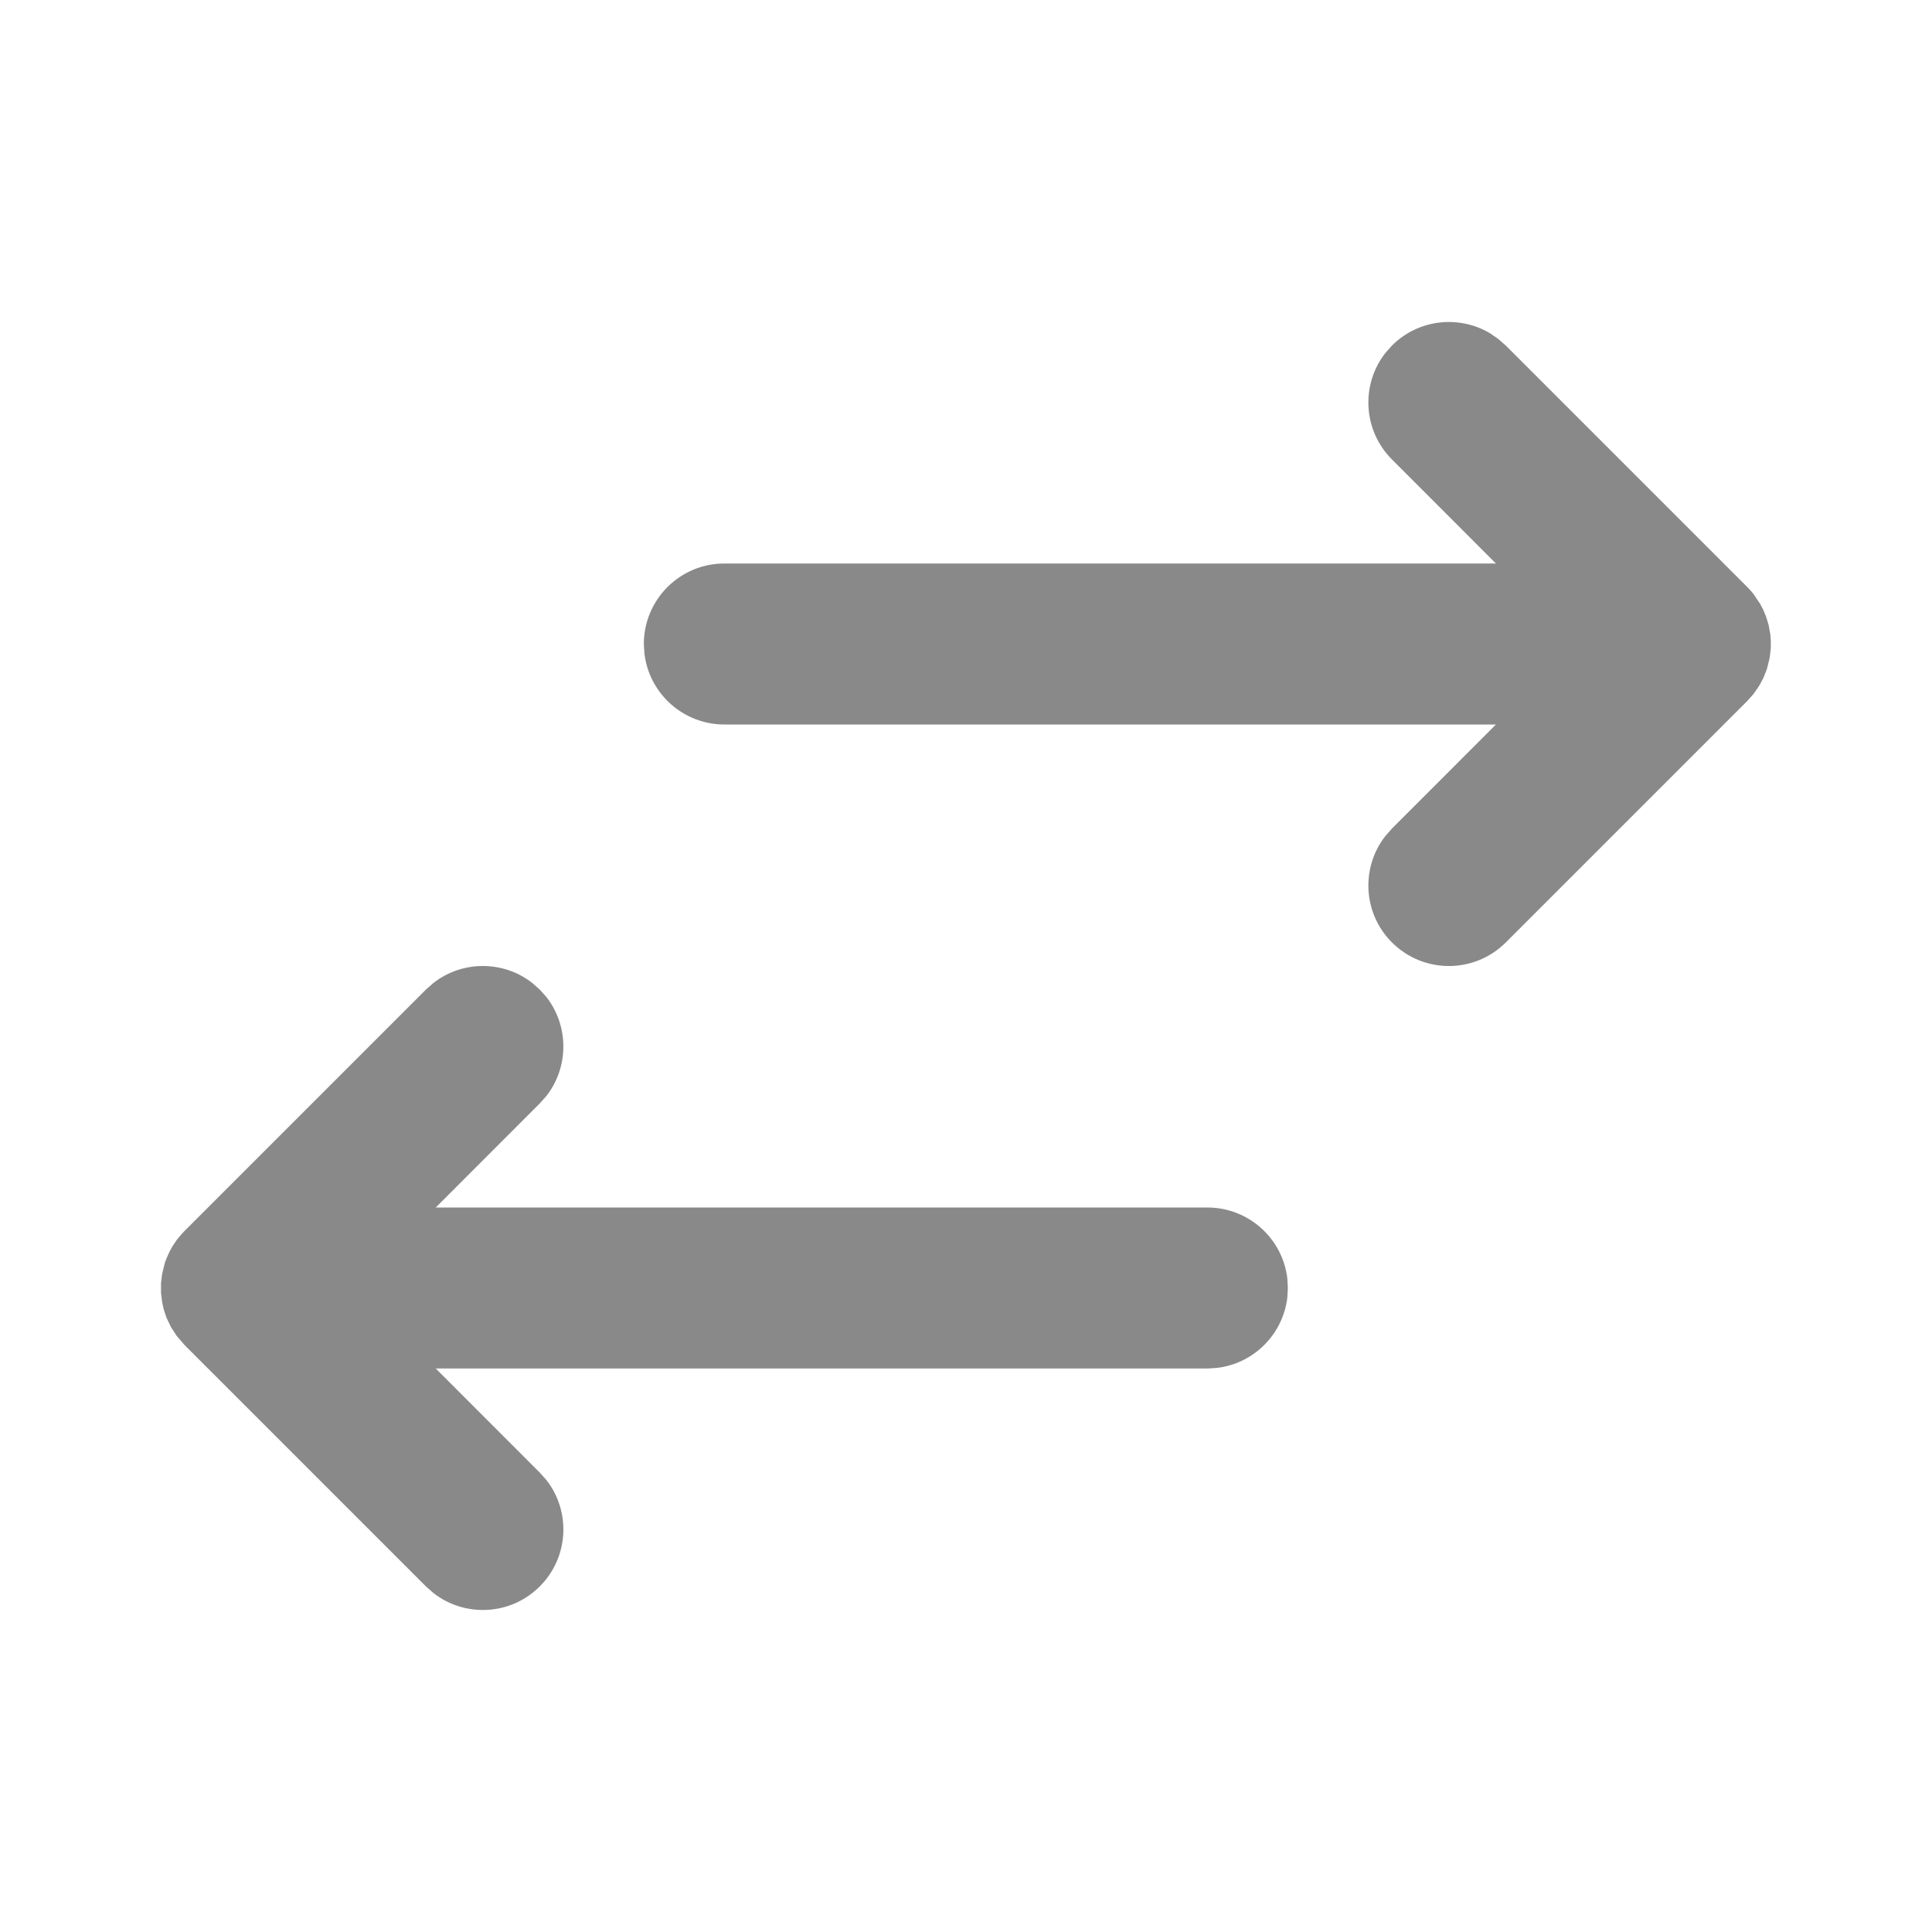 <svg width="24" height="24" viewBox="0 0 24 24" fill="none" xmlns="http://www.w3.org/2000/svg">
<path fill-rule="evenodd" clip-rule="evenodd" d="M18.611 4.21L18.706 4.293L21.706 7.293C21.733 7.32 21.758 7.348 21.782 7.378L21.864 7.5L21.903 7.573L21.939 7.66L21.971 7.766L21.992 7.883L21.998 7.967L21.997 8.059L21.983 8.175L21.949 8.312L21.905 8.423L21.852 8.521L21.786 8.617L21.706 8.707L18.706 11.707C18.315 12.098 17.682 12.098 17.291 11.707C16.931 11.347 16.903 10.78 17.208 10.387L17.291 10.293L18.583 9L8.998 9C8.486 9 8.063 8.614 8.005 8.117L7.998 8C7.998 7.448 8.446 7 8.998 7L18.583 7L17.291 5.707C16.931 5.347 16.903 4.779 17.208 4.387L17.291 4.293C17.622 3.962 18.126 3.912 18.51 4.14L18.611 4.21ZM5.291 19.707L2.291 16.707L2.195 16.595L2.123 16.484L2.069 16.371L2.034 16.266L2.014 16.175L2 16.059V15.941L2.014 15.825L2.048 15.687L2.068 15.633L2.107 15.546L2.144 15.479L2.199 15.398L2.252 15.335L2.291 15.293L5.291 12.293L5.385 12.21C5.745 11.93 6.252 11.93 6.611 12.21L6.705 12.293L6.789 12.387C7.068 12.747 7.068 13.253 6.789 13.613L6.705 13.707L5.413 15L14.998 15C15.511 15 15.934 15.386 15.992 15.883L15.998 16L15.992 16.117C15.938 16.576 15.574 16.94 15.115 16.993L14.998 17L5.413 17L6.705 18.293L6.789 18.387C7.094 18.779 7.066 19.347 6.705 19.707C6.345 20.068 5.778 20.095 5.385 19.79L5.291 19.707Z" fill="#898989"/>
</svg>
